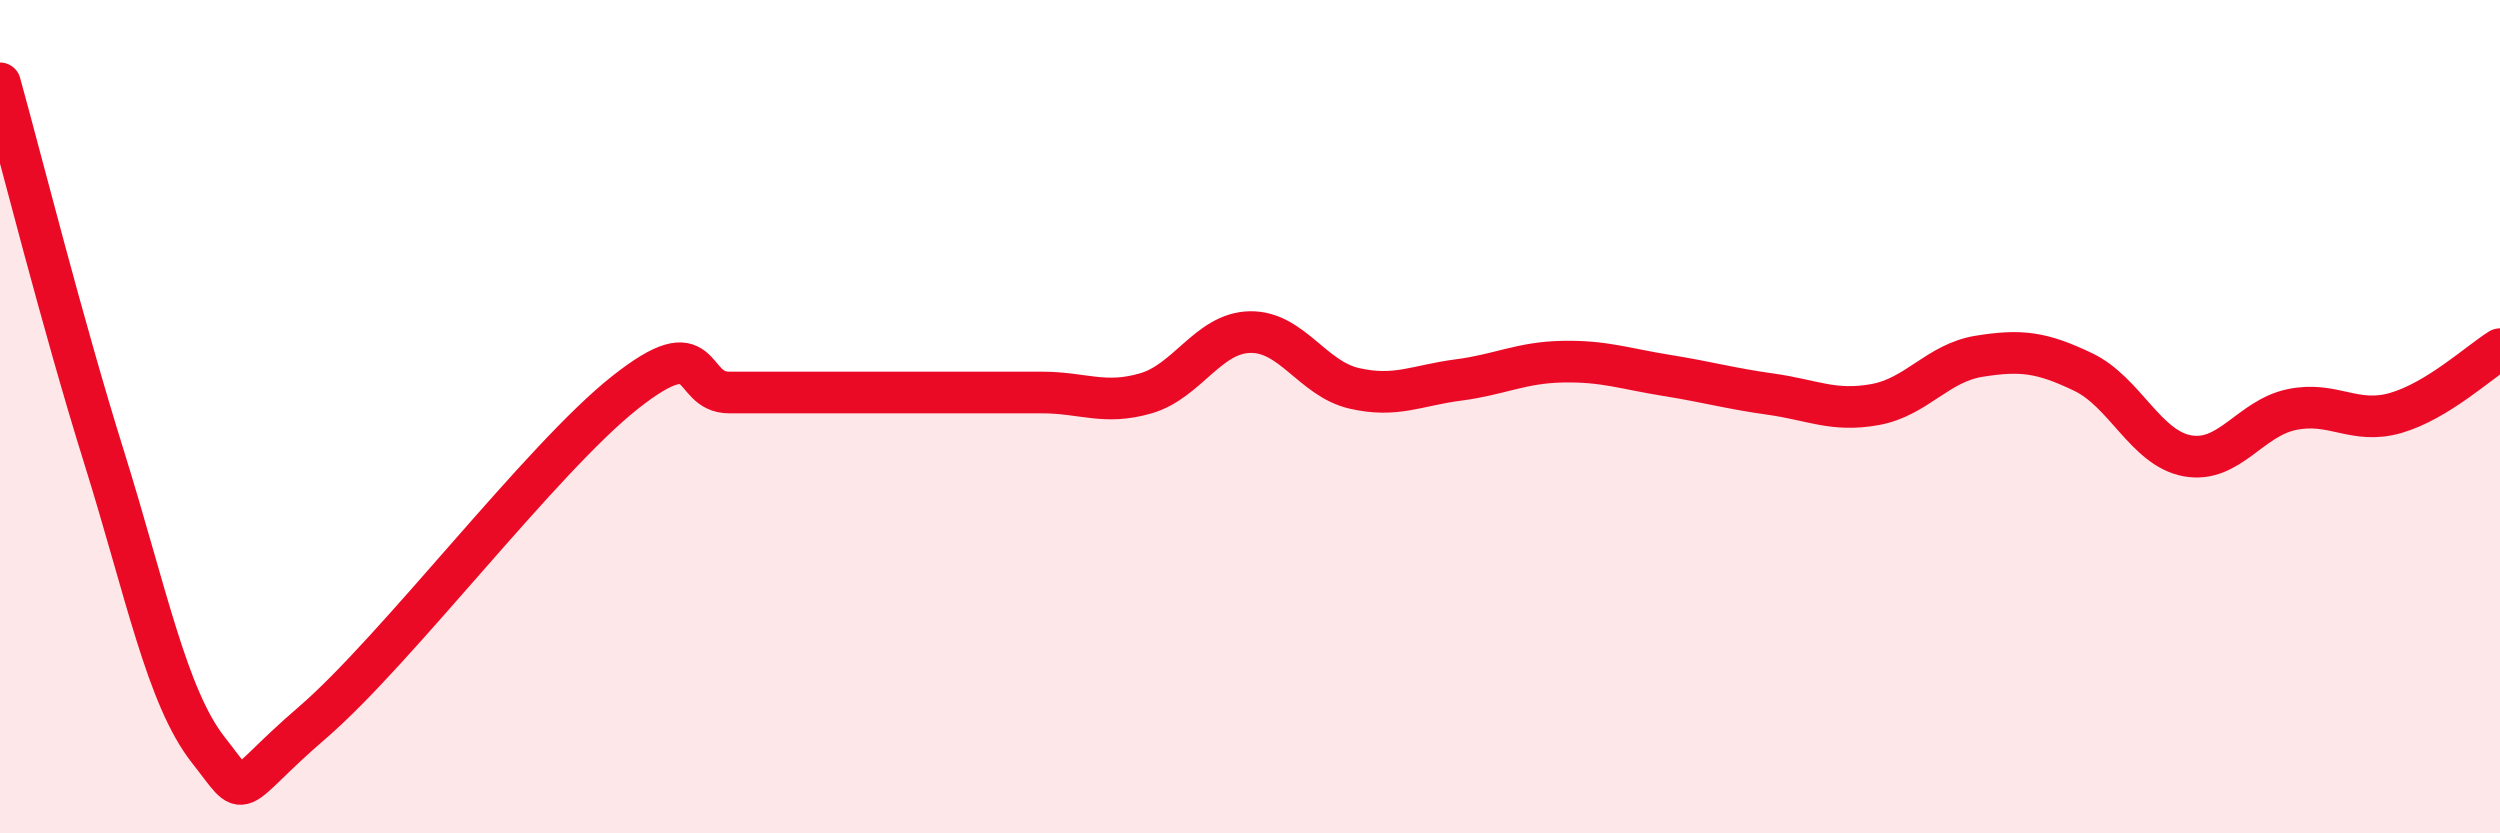 
    <svg width="60" height="20" viewBox="0 0 60 20" xmlns="http://www.w3.org/2000/svg">
      <path
        d="M 0,2 C 0.5,3.8 1.5,7.78 2.5,10.98 C 3.5,14.18 4,16.73 5,18 C 6,19.27 5.5,19.06 7.5,17.34 C 9.5,15.62 13,11 15,9.42 C 17,7.84 16.5,9.42 17.5,9.42 C 18.5,9.42 19,9.42 20,9.42 C 21,9.42 21.5,9.42 22.5,9.42 C 23.5,9.42 24,9.42 25,9.42 C 26,9.42 26.5,9.73 27.5,9.44 C 28.5,9.15 29,7.99 30,7.97 C 31,7.95 31.5,9.09 32.5,9.32 C 33.5,9.55 34,9.25 35,9.12 C 36,8.99 36.5,8.7 37.5,8.68 C 38.5,8.66 39,8.85 40,9.01 C 41,9.17 41.5,9.32 42.5,9.46 C 43.5,9.6 44,9.89 45,9.71 C 46,9.53 46.5,8.71 47.5,8.55 C 48.5,8.39 49,8.45 50,8.93 C 51,9.41 51.5,10.76 52.5,10.94 C 53.5,11.12 54,10.04 55,9.83 C 56,9.62 56.5,10.2 57.5,9.91 C 58.5,9.62 59.5,8.69 60,8.38L60 20L0 20Z"
        fill="#EB0A25"
        opacity="0.1"
        stroke-linecap="round"
        stroke-linejoin="round"
      />
      <path
        d="M 0,2 C 0.5,3.8 1.5,7.78 2.5,10.98 C 3.5,14.18 4,16.73 5,18 C 6,19.27 5.5,19.06 7.5,17.34 C 9.5,15.62 13,11 15,9.42 C 17,7.84 16.5,9.42 17.5,9.42 C 18.5,9.42 19,9.42 20,9.42 C 21,9.42 21.5,9.42 22.5,9.42 C 23.5,9.42 24,9.42 25,9.42 C 26,9.42 26.5,9.73 27.5,9.44 C 28.5,9.15 29,7.99 30,7.97 C 31,7.95 31.5,9.09 32.5,9.32 C 33.5,9.55 34,9.25 35,9.12 C 36,8.99 36.5,8.7 37.5,8.68 C 38.5,8.66 39,8.85 40,9.01 C 41,9.17 41.5,9.32 42.5,9.46 C 43.5,9.6 44,9.89 45,9.71 C 46,9.53 46.5,8.71 47.5,8.55 C 48.5,8.39 49,8.45 50,8.93 C 51,9.41 51.5,10.76 52.5,10.94 C 53.5,11.12 54,10.04 55,9.83 C 56,9.62 56.5,10.2 57.5,9.91 C 58.5,9.62 59.5,8.69 60,8.38"
        stroke="#EB0A25"
        stroke-width="1"
        fill="none"
        stroke-linecap="round"
        stroke-linejoin="round"
      />
    </svg>
  